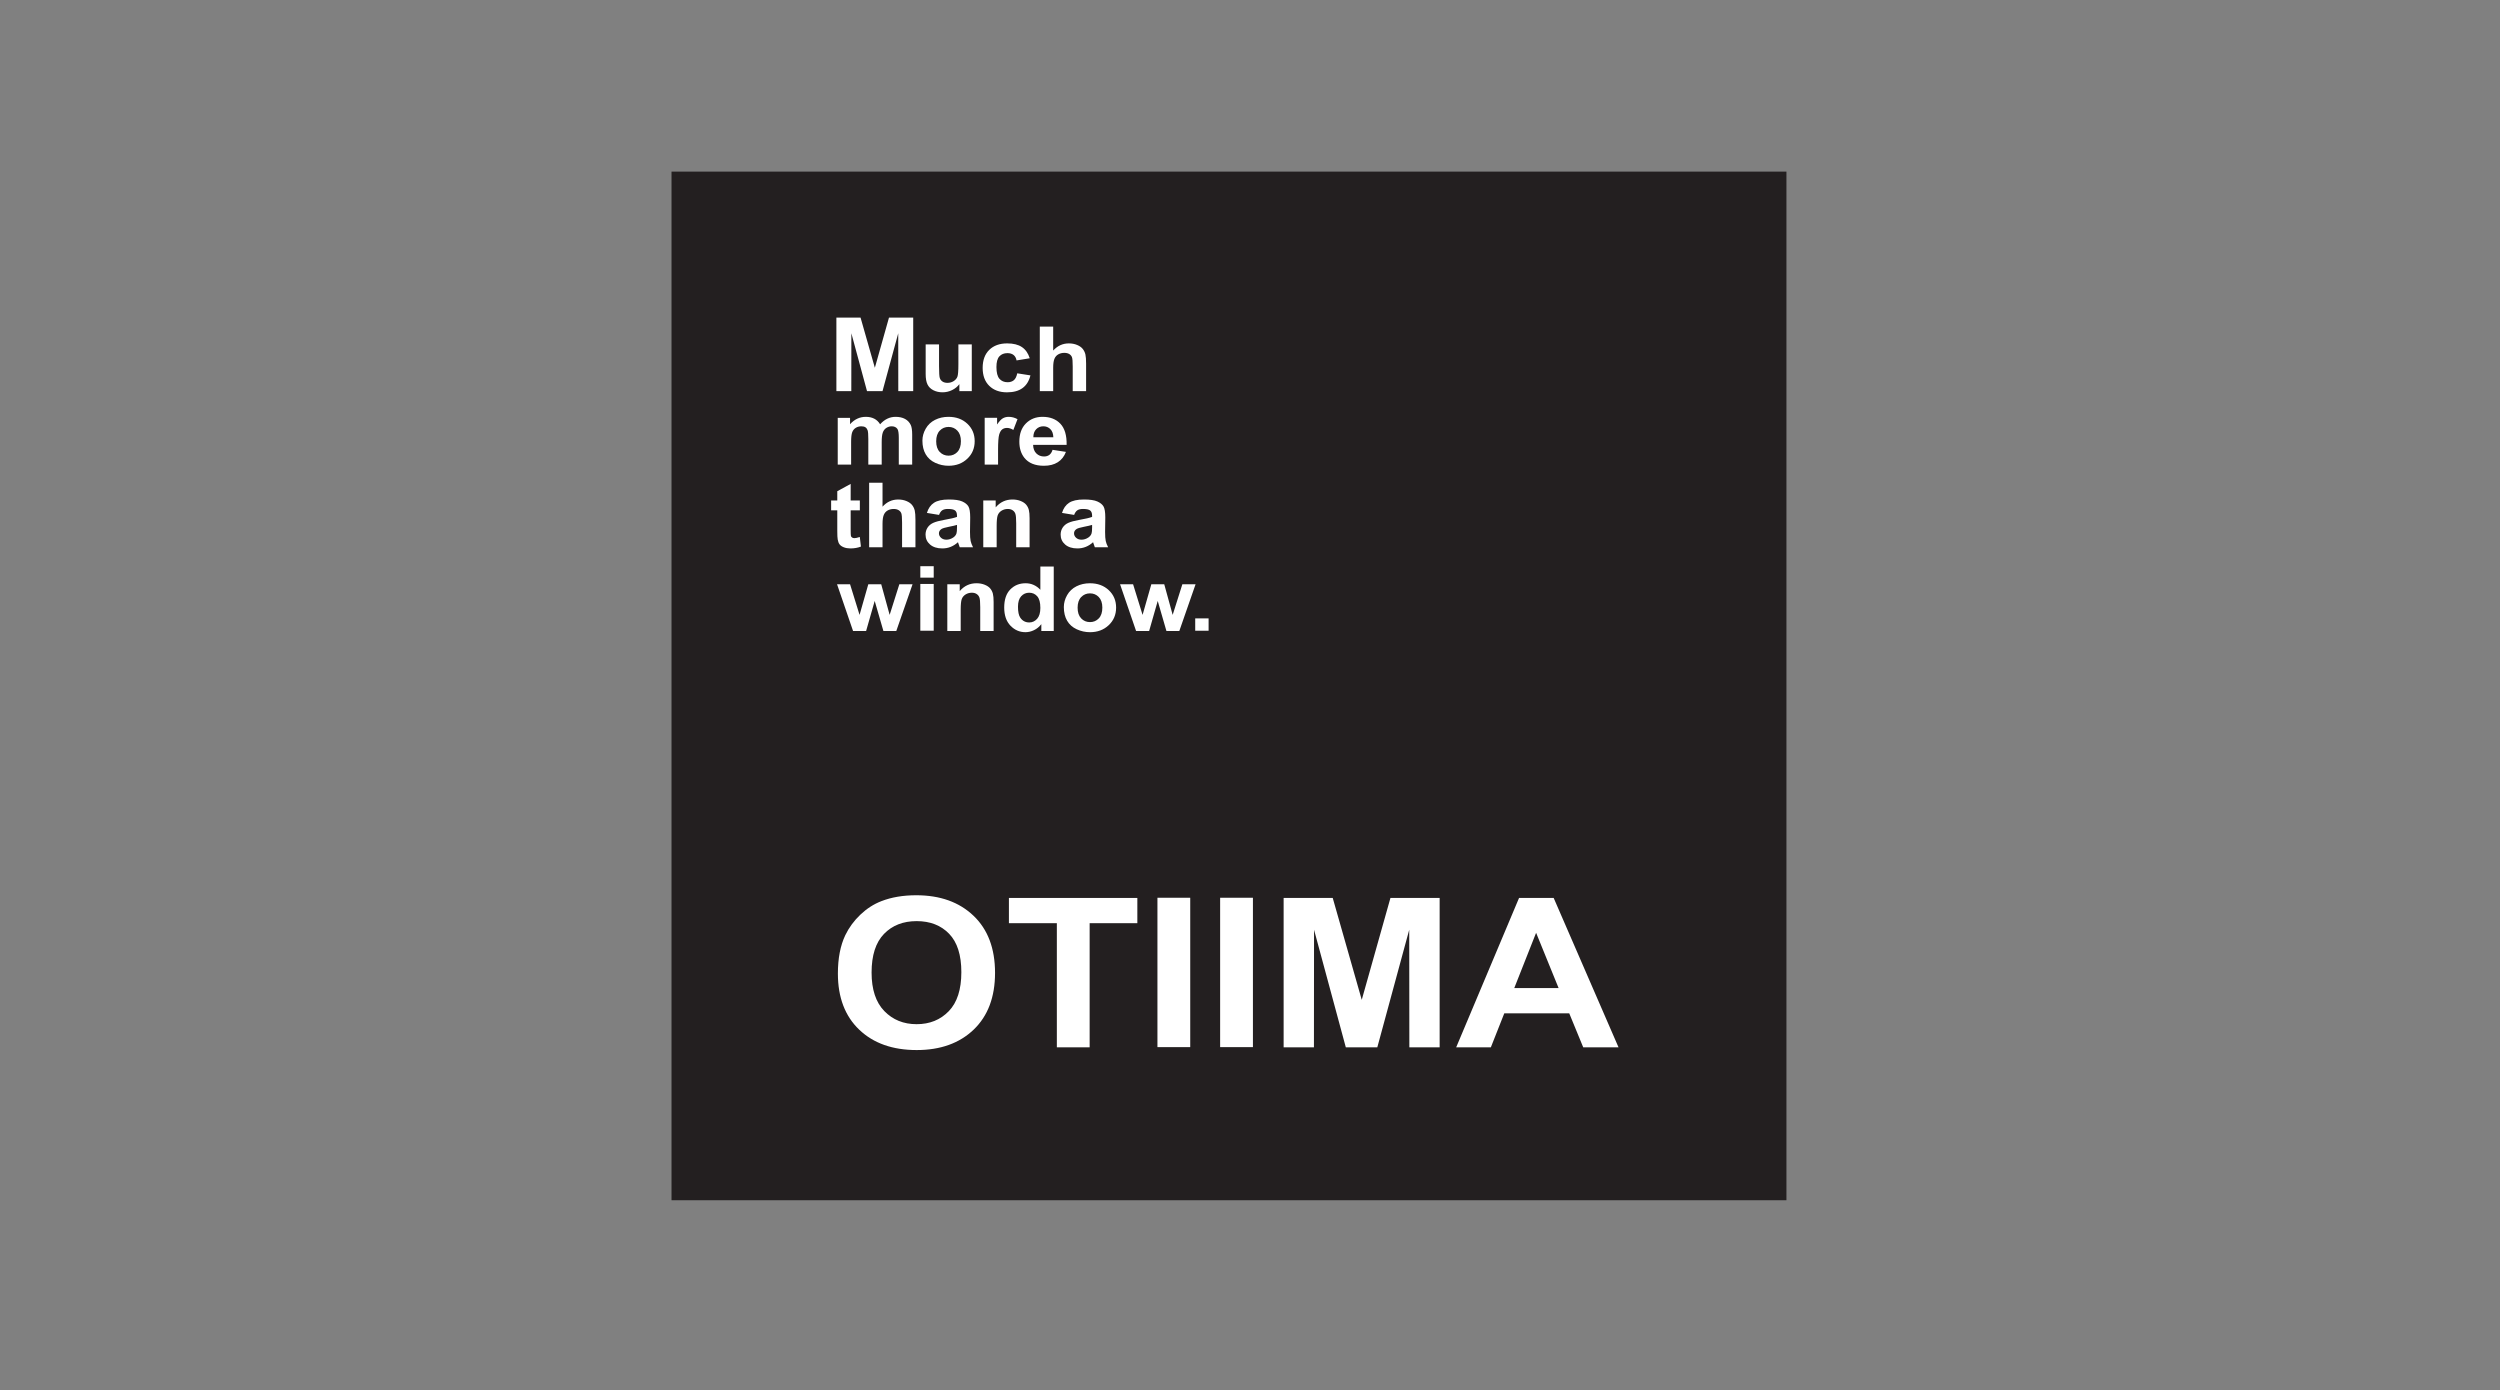 <?xml version="1.0" encoding="UTF-8" standalone="no"?>
<!DOCTYPE svg PUBLIC "-//W3C//DTD SVG 1.1//EN" "http://www.w3.org/Graphics/SVG/1.1/DTD/svg11.dtd">
<svg width="100%" height="100%" viewBox="0 0 750 417" version="1.1" xmlns="http://www.w3.org/2000/svg" xmlns:xlink="http://www.w3.org/1999/xlink" xml:space="preserve" xmlns:serif="http://www.serif.com/" style="fill-rule:evenodd;clip-rule:evenodd;stroke-linejoin:round;stroke-miterlimit:2;">
    <rect x="0" y="0" width="750" height="417" fill="#808080" stroke="none"/>
    <g transform="matrix(4.167,0,0,4.167,0,0)">
        <g transform="matrix(0.646,0,0,0.596,-22.352,-32.612)">
            <rect x="109.439" y="75.448" width="124.253" height="124.253" style="fill:rgb(35,31,32);"/>
        </g>
        <g transform="matrix(0.646,0,0,0.596,-22.352,-45.202)">
            <path d="M137.167,146.381L138.659,146.381L138.659,152.03L137.167,152.03L137.167,146.381ZM137.167,144.237L138.659,144.237L138.659,145.619L137.167,145.619L137.167,144.237Z" style="fill:white;fill-rule:nonzero;"/>
        </g>
        <g transform="matrix(0.646,0,0,0.596,71.535,41.991)">
            <path d="M0,5.769L-1.492,5.769L-1.492,2.89C-1.492,2.281 -1.524,1.887 -1.588,1.709C-1.653,1.53 -1.757,1.391 -1.902,1.292C-2.047,1.192 -2.221,1.143 -2.425,1.143C-2.686,1.143 -2.92,1.214 -3.128,1.355C-3.335,1.497 -3.477,1.685 -3.554,1.918C-3.631,2.152 -3.669,2.584 -3.669,3.214L-3.669,5.769L-5.161,5.769L-5.161,0.12L-3.778,0.12L-3.778,0.949C-3.283,0.316 -2.66,0 -1.908,0C-1.577,0 -1.274,0.059 -0.999,0.178C-0.725,0.297 -0.518,0.448 -0.377,0.632C-0.236,0.816 -0.138,1.025 -0.083,1.259C-0.028,1.493 0,1.827 0,2.263L0,5.769Z" style="fill:white;fill-rule:nonzero;"/>
        </g>
        <g transform="matrix(0.646,0,0,0.596,73.289,42.618)">
            <path d="M0,1.783C0,2.388 0.083,2.826 0.25,3.096C0.49,3.487 0.826,3.683 1.257,3.683C1.6,3.683 1.892,3.536 2.133,3.243C2.373,2.949 2.493,2.511 2.493,1.927C2.493,1.276 2.377,0.807 2.143,0.521C1.91,0.234 1.611,0.091 1.247,0.091C0.893,0.091 0.597,0.233 0.358,0.515C0.119,0.798 0,1.221 0,1.783M3.985,4.717L2.602,4.717L2.602,3.888C2.371,4.211 2.099,4.453 1.784,4.615C1.469,4.778 1.152,4.859 0.832,4.859C0.182,4.859 -0.375,4.597 -0.839,4.073C-1.303,3.55 -1.535,2.819 -1.535,1.882C-1.535,0.924 -1.31,0.195 -0.858,-0.304C-0.407,-0.802 0.163,-1.052 0.852,-1.052C1.484,-1.052 2.032,-0.79 2.493,-0.265L2.493,-3.076L3.985,-3.076L3.985,4.717Z" style="fill:white;fill-rule:nonzero;"/>
        </g>
        <g transform="matrix(0.646,0,0,0.596,77.582,43.753)">
            <path d="M0,0C0,0.561 0.133,0.991 0.398,1.289C0.663,1.587 0.991,1.736 1.38,1.736C1.769,1.736 2.096,1.587 2.359,1.289C2.623,0.991 2.755,0.557 2.755,-0.011C2.755,-0.565 2.623,-0.991 2.359,-1.289C2.096,-1.587 1.769,-1.736 1.38,-1.736C0.991,-1.736 0.663,-1.587 0.398,-1.289C0.133,-0.991 0,-0.561 0,0M-1.535,-0.08C-1.535,-0.577 -1.413,-1.058 -1.169,-1.523C-0.924,-1.988 -0.578,-2.343 -0.13,-2.588C0.319,-2.833 0.819,-2.955 1.372,-2.955C2.226,-2.955 2.926,-2.677 3.471,-2.122C4.017,-1.566 4.29,-0.864 4.29,-0.016C4.29,0.84 4.014,1.549 3.463,2.111C2.912,2.674 2.219,2.955 1.383,2.955C0.865,2.955 0.372,2.838 -0.098,2.604C-0.567,2.37 -0.924,2.026 -1.169,1.573C-1.413,1.121 -1.535,0.57 -1.535,-0.08" style="fill:white;fill-rule:nonzero;"/>
        </g>
        <g transform="matrix(0.646,0,0,0.596,81.792,42.063)">
            <path d="M0,5.649L-1.786,0L-0.335,0L0.723,3.702L1.698,0L3.138,0L4.077,3.702L5.157,0L6.63,0L4.816,5.649L3.382,5.649L2.411,2.016L1.453,5.649L0,5.649Z" style="fill:white;fill-rule:nonzero;"/>
        </g>
        <g transform="matrix(0.646,0,0,0.596,61.904,38.29)">
            <path d="M0,-3.788L0,-2.602L-1.023,-2.602L-1.023,-0.313C-1.023,0.151 -1.014,0.421 -0.994,0.497C-0.975,0.574 -0.93,0.637 -0.861,0.687C-0.792,0.737 -0.707,0.762 -0.608,0.762C-0.469,0.762 -0.268,0.714 -0.005,0.618L0.12,1.779C-0.227,1.928 -0.619,2.003 -1.057,2.003C-1.326,2.003 -1.568,1.957 -1.784,1.867C-1.999,1.776 -2.157,1.658 -2.258,1.514C-2.359,1.37 -2.429,1.175 -2.467,0.929C-2.499,0.755 -2.515,0.402 -2.515,-0.128L-2.515,-2.602L-3.201,-2.602L-3.201,-3.788L-2.515,-3.788L-2.515,-4.909L-1.023,-5.791L-1.023,-3.788L0,-3.788Z" style="fill:white;fill-rule:nonzero;"/>
        </g>
        <g transform="matrix(0.646,0,0,0.596,63.537,39.4)">
            <path d="M0,-7.794L0,-4.905C0.485,-5.481 1.064,-5.769 1.738,-5.769C2.084,-5.769 2.396,-5.706 2.674,-5.578C2.953,-5.451 3.162,-5.288 3.303,-5.089C3.444,-4.891 3.54,-4.672 3.592,-4.431C3.643,-4.19 3.669,-3.816 3.669,-3.31L3.669,0L2.178,0L2.178,-2.98C2.178,-3.571 2.149,-3.947 2.092,-4.106C2.034,-4.265 1.933,-4.392 1.788,-4.486C1.643,-4.58 1.461,-4.626 1.242,-4.626C0.991,-4.626 0.767,-4.566 0.57,-4.446C0.373,-4.325 0.229,-4.144 0.137,-3.901C0.046,-3.659 0,-3.3 0,-2.826L0,0L-1.492,0L-1.492,-7.794L0,-7.794Z" style="fill:white;fill-rule:nonzero;"/>
        </g>
        <g transform="matrix(0.646,0,0,0.596,68.899,37.654)">
            <path d="M0,0.229C-0.191,0.293 -0.494,0.369 -0.909,0.457C-1.323,0.546 -1.594,0.633 -1.722,0.718C-1.917,0.856 -2.014,1.031 -2.014,1.244C-2.014,1.453 -1.936,1.633 -1.78,1.786C-1.625,1.938 -1.426,2.014 -1.185,2.014C-0.916,2.014 -0.659,1.926 -0.415,1.749C-0.234,1.614 -0.115,1.449 -0.059,1.254C-0.02,1.127 0,0.884 0,0.526L0,0.229ZM-2.003,-0.979L-3.354,-1.219C-3.201,-1.77 -2.939,-2.178 -2.566,-2.443C-2.194,-2.708 -1.641,-2.841 -0.907,-2.841C-0.241,-2.841 0.256,-2.762 0.582,-2.604C0.908,-2.447 1.138,-2.246 1.27,-2.004C1.403,-1.761 1.47,-1.316 1.47,-0.668L1.448,1.074C1.448,1.57 1.472,1.936 1.519,2.171C1.567,2.407 1.656,2.659 1.786,2.928L0.305,2.928C0.266,2.83 0.218,2.685 0.162,2.492C0.137,2.405 0.119,2.347 0.109,2.319C-0.146,2.569 -0.418,2.757 -0.707,2.882C-0.997,3.007 -1.306,3.07 -1.635,3.07C-2.215,3.07 -2.671,2.912 -3.005,2.597C-3.339,2.282 -3.506,1.883 -3.506,1.402C-3.506,1.083 -3.43,0.799 -3.278,0.549C-3.125,0.299 -2.912,0.108 -2.638,-0.025C-2.363,-0.158 -1.967,-0.274 -1.45,-0.373C-0.753,-0.504 -0.269,-0.626 0,-0.74L0,-0.89C0,-1.181 -0.071,-1.388 -0.213,-1.512C-0.355,-1.636 -0.623,-1.698 -1.018,-1.698C-1.284,-1.698 -1.492,-1.645 -1.641,-1.538C-1.79,-1.432 -1.911,-1.246 -2.003,-0.979" style="fill:white;fill-rule:nonzero;"/>
        </g>
        <g transform="matrix(0.646,0,0,0.596,74.124,35.961)">
            <path d="M0,5.769L-1.492,5.769L-1.492,2.89C-1.492,2.281 -1.524,1.887 -1.588,1.709C-1.653,1.53 -1.757,1.391 -1.902,1.292C-2.047,1.192 -2.221,1.143 -2.425,1.143C-2.686,1.143 -2.92,1.214 -3.128,1.355C-3.335,1.497 -3.477,1.685 -3.554,1.918C-3.631,2.152 -3.669,2.584 -3.669,3.214L-3.669,5.769L-5.161,5.769L-5.161,0.12L-3.778,0.12L-3.778,0.949C-3.283,0.316 -2.659,0 -1.908,0C-1.577,0 -1.274,0.059 -0.999,0.178C-0.725,0.297 -0.517,0.448 -0.377,0.632C-0.236,0.816 -0.138,1.025 -0.083,1.259C-0.028,1.493 0,1.827 0,2.263L0,5.769Z" style="fill:white;fill-rule:nonzero;"/>
        </g>
        <g transform="matrix(0.646,0,0,0.596,78.625,37.654)">
            <path d="M0,0.229C-0.191,0.293 -0.494,0.369 -0.909,0.457C-1.323,0.546 -1.594,0.633 -1.722,0.718C-1.917,0.856 -2.014,1.031 -2.014,1.244C-2.014,1.453 -1.936,1.633 -1.781,1.786C-1.625,1.938 -1.426,2.014 -1.185,2.014C-0.916,2.014 -0.659,1.926 -0.415,1.749C-0.234,1.614 -0.115,1.449 -0.059,1.254C-0.02,1.127 0,0.884 0,0.526L0,0.229ZM-2.003,-0.979L-3.354,-1.219C-3.201,-1.77 -2.939,-2.178 -2.567,-2.443C-2.194,-2.708 -1.641,-2.841 -0.907,-2.841C-0.241,-2.841 0.256,-2.762 0.582,-2.604C0.908,-2.447 1.138,-2.246 1.271,-2.004C1.403,-1.761 1.47,-1.316 1.47,-0.668L1.448,1.074C1.448,1.57 1.472,1.936 1.519,2.171C1.567,2.407 1.655,2.659 1.786,2.928L0.305,2.928C0.266,2.83 0.218,2.685 0.162,2.492C0.137,2.405 0.119,2.347 0.109,2.319C-0.146,2.569 -0.418,2.757 -0.708,2.882C-0.997,3.007 -1.306,3.07 -1.635,3.07C-2.215,3.07 -2.671,2.912 -3.005,2.597C-3.339,2.282 -3.506,1.883 -3.506,1.402C-3.506,1.083 -3.43,0.799 -3.278,0.549C-3.125,0.299 -2.912,0.108 -2.638,-0.025C-2.363,-0.158 -1.967,-0.274 -1.45,-0.373C-0.753,-0.504 -0.269,-0.626 0,-0.74L0,-0.89C0,-1.181 -0.071,-1.388 -0.213,-1.512C-0.355,-1.636 -0.624,-1.698 -1.018,-1.698C-1.284,-1.698 -1.492,-1.645 -1.641,-1.538C-1.79,-1.432 -1.911,-1.246 -2.003,-0.979" style="fill:white;fill-rule:nonzero;"/>
        </g>
        <g transform="matrix(0.646,0,0,0.596,60.312,33.377)">
            <path d="M0,-5.529L1.372,-5.529L1.372,-4.758C1.864,-5.352 2.45,-5.649 3.13,-5.649C3.492,-5.649 3.805,-5.574 4.071,-5.425C4.337,-5.277 4.554,-5.052 4.724,-4.75C4.972,-5.052 5.24,-5.277 5.527,-5.425C5.814,-5.574 6.121,-5.649 6.447,-5.649C6.861,-5.649 7.212,-5.565 7.499,-5.396C7.786,-5.228 8.001,-4.981 8.143,-4.655C8.245,-4.414 8.297,-4.025 8.297,-3.487L8.297,0.12L6.805,0.12L6.805,-3.104C6.805,-3.663 6.754,-4.024 6.651,-4.187C6.512,-4.4 6.299,-4.506 6.012,-4.506C5.803,-4.506 5.606,-4.442 5.421,-4.315C5.237,-4.187 5.104,-4 5.022,-3.754C4.94,-3.508 4.9,-3.12 4.9,-2.589L4.9,0.12L3.408,0.12L3.408,-2.971C3.408,-3.52 3.381,-3.874 3.328,-4.033C3.275,-4.192 3.193,-4.311 3.082,-4.389C2.97,-4.467 2.819,-4.506 2.628,-4.506C2.398,-4.506 2.191,-4.444 2.007,-4.32C1.823,-4.196 1.691,-4.017 1.611,-3.783C1.531,-3.55 1.492,-3.162 1.492,-2.62L1.492,0.12L0,0.12L0,-5.529Z" style="fill:white;fill-rule:nonzero;"/>
        </g>
        <g transform="matrix(0.646,0,0,0.596,67.4,31.771)">
            <path d="M0,0C0,0.561 0.133,0.991 0.398,1.289C0.664,1.587 0.991,1.736 1.38,1.736C1.769,1.736 2.096,1.587 2.359,1.289C2.623,0.991 2.755,0.557 2.755,-0.011C2.755,-0.565 2.623,-0.99 2.359,-1.289C2.096,-1.587 1.769,-1.736 1.38,-1.736C0.991,-1.736 0.664,-1.587 0.398,-1.289C0.133,-0.99 0,-0.561 0,0M-1.535,-0.08C-1.535,-0.577 -1.413,-1.058 -1.168,-1.523C-0.924,-1.988 -0.578,-2.343 -0.13,-2.588C0.319,-2.833 0.819,-2.955 1.372,-2.955C2.226,-2.955 2.926,-2.678 3.471,-2.122C4.017,-1.566 4.29,-0.864 4.29,-0.016C4.29,0.84 4.014,1.549 3.463,2.111C2.912,2.674 2.219,2.955 1.383,2.955C0.865,2.955 0.372,2.838 -0.098,2.604C-0.567,2.37 -0.924,2.026 -1.168,1.573C-1.413,1.121 -1.535,0.57 -1.535,-0.08" style="fill:white;fill-rule:nonzero;"/>
        </g>
        <g transform="matrix(0.646,0,0,0.596,71.855,30.01)">
            <path d="M0,5.769L-1.492,5.769L-1.492,0.12L-0.109,0.12L-0.109,0.922C0.129,0.543 0.343,0.295 0.533,0.177C0.724,0.059 0.939,0 1.181,0C1.522,0 1.851,0.094 2.167,0.282L1.704,1.583C1.452,1.42 1.218,1.339 1.001,1.339C0.792,1.339 0.614,1.396 0.469,1.511C0.323,1.627 0.209,1.835 0.125,2.136C0.042,2.437 0,3.067 0,4.027L0,5.769Z" style="fill:white;fill-rule:nonzero;"/>
        </g>
        <g transform="matrix(0.646,0,0,0.596,75.834,32.06)">
            <path d="M0,-0.969C-0.011,-1.403 -0.122,-1.733 -0.334,-1.958C-0.546,-2.184 -0.804,-2.297 -1.108,-2.297C-1.433,-2.297 -1.702,-2.178 -1.914,-1.94C-2.126,-1.701 -2.231,-1.378 -2.227,-0.969L0,-0.969ZM-0.087,0.544L1.405,0.794C1.213,1.341 0.911,1.757 0.498,2.042C0.085,2.328 -0.431,2.471 -1.051,2.471C-2.033,2.471 -2.759,2.149 -3.231,1.507C-3.603,0.992 -3.789,0.343 -3.789,-0.442C-3.789,-1.379 -3.545,-2.113 -3.056,-2.644C-2.567,-3.175 -1.949,-3.44 -1.202,-3.44C-0.363,-3.44 0.3,-3.162 0.785,-2.607C1.27,-2.052 1.502,-1.201 1.481,-0.055L-2.254,-0.055C-2.243,0.389 -2.123,0.733 -1.894,0.98C-1.664,1.226 -1.378,1.349 -1.035,1.349C-0.802,1.349 -0.606,1.286 -0.447,1.159C-0.288,1.032 -0.168,0.827 -0.087,0.544" style="fill:white;fill-rule:nonzero;"/>
        </g>
        <g transform="matrix(0.646,0,0,0.596,69.069,24.877)">
            <path d="M0,5.508L0,4.663C-0.206,4.964 -0.477,5.204 -0.813,5.382C-1.148,5.56 -1.503,5.649 -1.875,5.649C-2.256,5.649 -2.597,5.566 -2.898,5.399C-3.201,5.232 -3.419,4.997 -3.554,4.695C-3.689,4.393 -3.756,3.975 -3.756,3.442L-3.756,-0.141L-2.265,-0.141L-2.265,2.46C-2.265,3.256 -2.237,3.744 -2.182,3.923C-2.127,4.102 -2.026,4.244 -1.881,4.349C-1.735,4.454 -1.55,4.507 -1.326,4.507C-1.069,4.507 -0.84,4.436 -0.637,4.296C-0.434,4.156 -0.296,3.982 -0.221,3.774C-0.146,3.566 -0.109,3.057 -0.109,2.247L-0.109,-0.141L1.383,-0.141L1.383,5.508L0,5.508Z" style="fill:white;fill-rule:nonzero;"/>
        </g>
        <g transform="matrix(0.646,0,0,0.596,74.136,27.175)">
            <path d="M0,-2.319L-1.47,-2.058C-1.52,-2.35 -1.632,-2.57 -1.807,-2.718C-1.983,-2.866 -2.21,-2.939 -2.49,-2.939C-2.863,-2.939 -3.159,-2.811 -3.381,-2.553C-3.602,-2.296 -3.713,-1.865 -3.713,-1.261C-3.713,-0.59 -3.601,-0.116 -3.376,0.161C-3.151,0.438 -2.85,0.576 -2.471,0.576C-2.188,0.576 -1.956,0.496 -1.776,0.334C-1.595,0.172 -1.468,-0.106 -1.394,-0.501L0.076,-0.251C-0.076,0.424 -0.368,0.934 -0.801,1.279C-1.233,1.623 -1.812,1.796 -2.538,1.796C-3.364,1.796 -4.022,1.535 -4.512,1.013C-5.003,0.491 -5.248,-0.232 -5.248,-1.154C-5.248,-2.088 -5.002,-2.815 -4.51,-3.335C-4.018,-3.855 -3.352,-4.115 -2.513,-4.115C-1.826,-4.115 -1.279,-3.967 -0.874,-3.671C-0.468,-3.375 -0.177,-2.925 0,-2.319" style="fill:white;fill-rule:nonzero;"/>
        </g>
        <g transform="matrix(0.646,0,0,0.596,75.823,28.161)">
            <path d="M0,-7.794L0,-4.905C0.485,-5.481 1.064,-5.769 1.738,-5.769C2.084,-5.769 2.396,-5.706 2.674,-5.578C2.952,-5.451 3.162,-5.288 3.303,-5.089C3.444,-4.891 3.54,-4.672 3.592,-4.431C3.643,-4.19 3.669,-3.816 3.669,-3.31L3.669,0L2.177,0L2.177,-2.98C2.177,-3.571 2.149,-3.947 2.092,-4.106C2.034,-4.265 1.933,-4.392 1.788,-4.486C1.643,-4.58 1.461,-4.626 1.242,-4.626C0.991,-4.626 0.767,-4.566 0.57,-4.446C0.373,-4.325 0.228,-4.144 0.137,-3.901C0.046,-3.659 0,-3.3 0,-2.826L0,0L-1.492,0L-1.492,-7.794L0,-7.794Z" style="fill:white;fill-rule:nonzero;"/>
        </g>
        <g transform="matrix(0.646,0,0,0.596,-22.352,-41.445)">
            <rect x="167.803" y="144.237" width="1.491" height="1.491" style="fill:white;"/>
        </g>
        <g transform="matrix(0.646,0,0,0.596,62.749,70.033)">
            <path d="M0,-0.025C0,2.021 0.473,3.572 1.419,4.628C2.364,5.684 3.565,6.212 5.02,6.212C6.476,6.212 7.67,5.688 8.604,4.64C9.537,3.593 10.004,2.021 10.004,-0.075C10.004,-2.145 9.55,-3.69 8.641,-4.709C7.732,-5.728 6.525,-6.237 5.02,-6.237C3.516,-6.237 2.303,-5.722 1.382,-4.691C0.461,-3.659 0,-2.104 0,-0.025M-3.755,0.098C-3.755,-1.744 -3.479,-3.29 -2.929,-4.54C-2.519,-5.46 -1.958,-6.287 -1.248,-7.019C-0.538,-7.751 0.24,-8.293 1.085,-8.647C2.21,-9.124 3.508,-9.362 4.977,-9.362C7.638,-9.362 9.766,-8.536 11.363,-6.883C12.96,-5.23 13.759,-2.932 13.759,0.012C13.759,2.931 12.966,5.215 11.382,6.864C9.797,8.512 7.679,9.337 5.027,9.337C2.342,9.337 0.207,8.517 -1.378,6.876C-2.962,5.236 -3.755,2.976 -3.755,0.098" style="fill:white;fill-rule:nonzero;"/>
        </g>
        <g transform="matrix(0.646,0,0,0.596,76.087,64.647)">
            <path d="M0,18.044L0,3.049L-5.342,3.049L-5.342,0L8.971,0L8.971,3.049L3.654,3.049L3.654,18.044L0,18.044Z" style="fill:white;fill-rule:nonzero;"/>
        </g>
        <g transform="matrix(0.646,0,0,0.596,-22.352,8.634)">
            <rect x="163.593" y="93.958" width="3.654" height="18.044" style="fill:white;"/>
        </g>
        <g transform="matrix(0.646,0,0,0.596,-22.352,8.634)">
            <rect x="170.58" y="93.958" width="3.654" height="18.044" style="fill:white;"/>
        </g>
        <g transform="matrix(0.646,0,0,0.596,92.414,64.647)">
            <path d="M0,18.044L0,0L5.471,0L8.706,12.308L11.904,0L17.387,0L17.387,18.044L14.011,18.044L13.998,3.84L10.44,18.044L6.93,18.044L3.389,3.84L3.377,18.044L0,18.044Z" style="fill:white;fill-rule:nonzero;"/>
        </g>
        <g transform="matrix(0.646,0,0,0.596,112.211,68.913)">
            <path d="M0,3.73L-2.508,-2.948L-4.943,3.73L0,3.73ZM6.677,10.887L2.743,10.887L1.184,6.779L-6.054,6.779L-7.552,10.887L-11.416,10.887L-4.409,-7.157L-0.55,-7.157L6.677,10.887Z" style="fill:white;fill-rule:nonzero;"/>
        </g>
        <g transform="matrix(0.646,0,0,0.596,61.416,42.063)">
            <path d="M0,5.649L-1.786,0L-0.335,0L0.723,3.702L1.698,0L3.138,0L4.077,3.702L5.157,0L6.63,0L4.816,5.649L3.382,5.649L2.411,2.016L1.453,5.649L0,5.649Z" style="fill:white;fill-rule:nonzero;"/>
        </g>
        <g transform="matrix(0.646,0,0,0.596,60.215,22.866)">
            <path d="M0,8.882L0,0L2.694,0L4.287,6.059L5.862,0L8.562,0L8.562,8.882L6.899,8.882L6.893,1.89L5.141,8.882L3.413,8.882L1.669,1.89L1.663,8.882L0,8.882Z" style="fill:white;fill-rule:nonzero;"/>
        </g>
    </g>
</svg>
